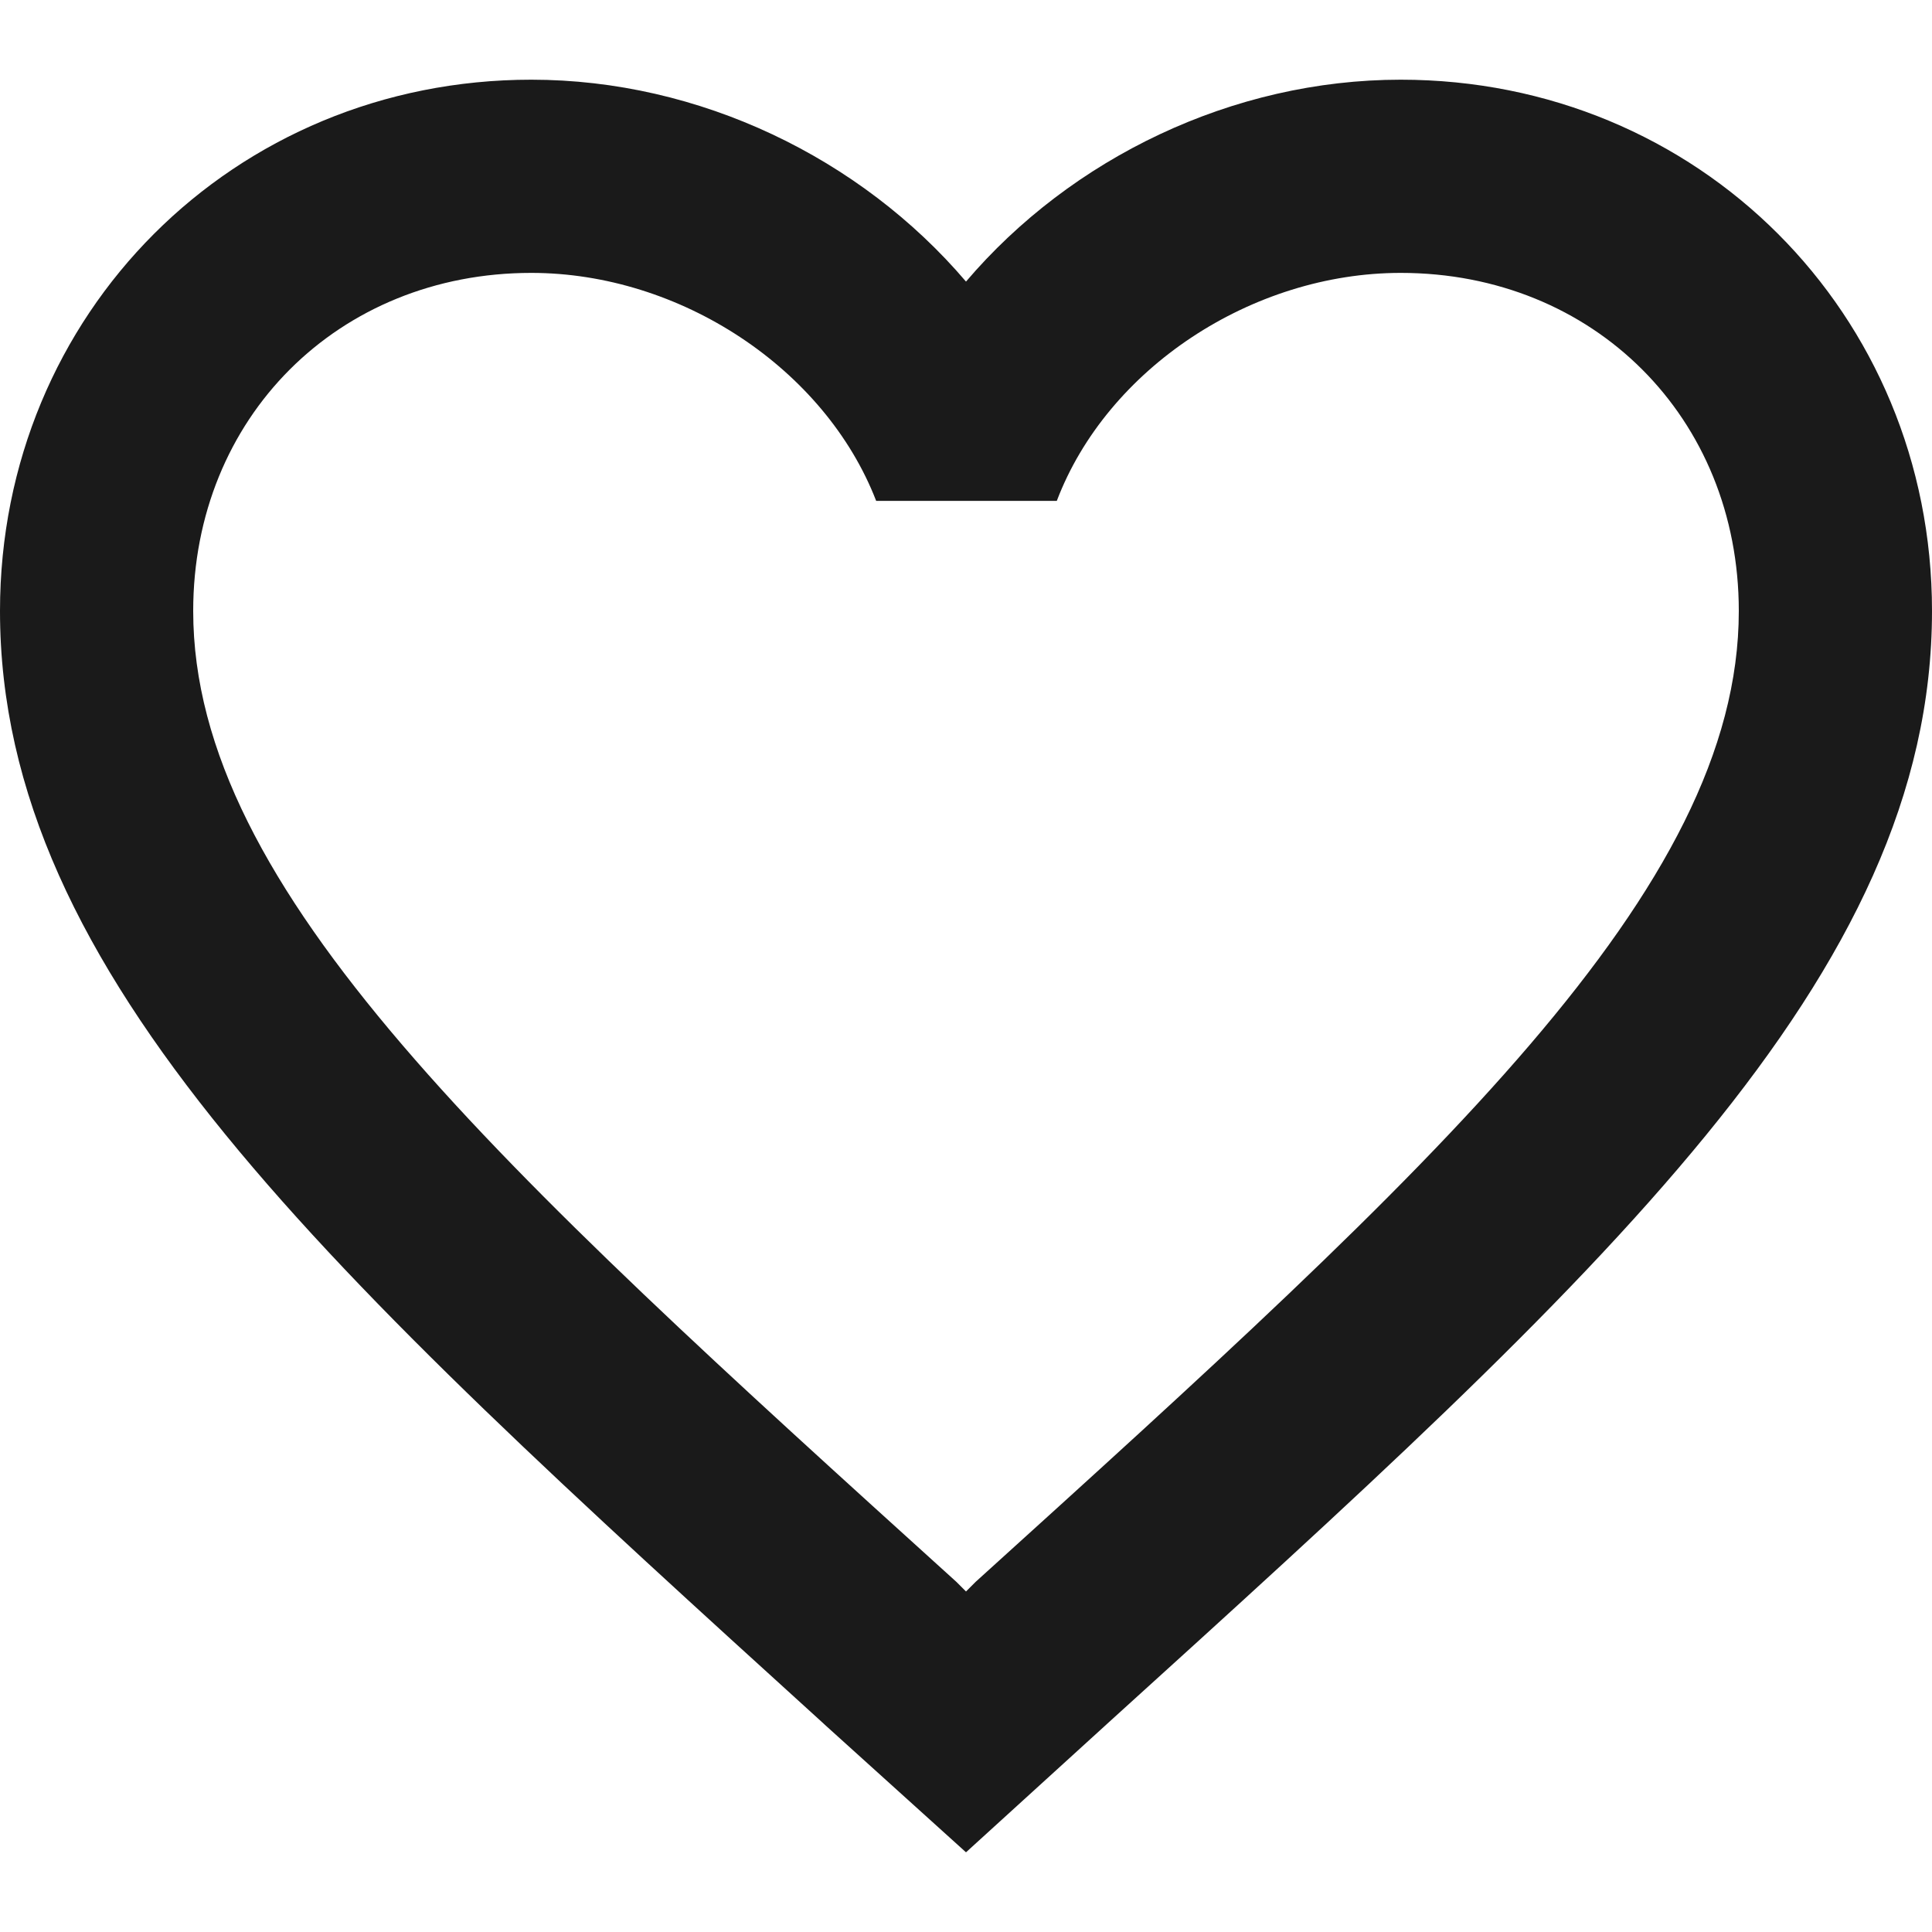 <svg width="20" height="20" viewBox="0 0 20 20" fill="none" xmlns="http://www.w3.org/2000/svg">
<path fill-rule="evenodd" clip-rule="evenodd" d="M10 2.915C11.09 1.635 12.76 0.825 14.5 0.825C17.58 0.825 20 3.245 20 6.325C20 10.102 16.606 13.18 11.463 17.843L11.45 17.855L10 19.175L8.55 17.865L8.511 17.829C3.383 13.169 0 10.095 0 6.325C0 3.245 2.42 0.825 5.5 0.825C7.24 0.825 8.91 1.635 10 2.915ZM10 16.475L10.1 16.375C14.86 12.065 18 9.215 18 6.325C18 4.325 16.5 2.825 14.5 2.825C12.96 2.825 11.46 3.815 10.94 5.185H9.07C8.54 3.815 7.04 2.825 5.5 2.825C3.5 2.825 2 4.325 2 6.325C2 9.215 5.14 12.065 9.9 16.375L10 16.475Z" fill="#1A1A1A"/>
</svg>
